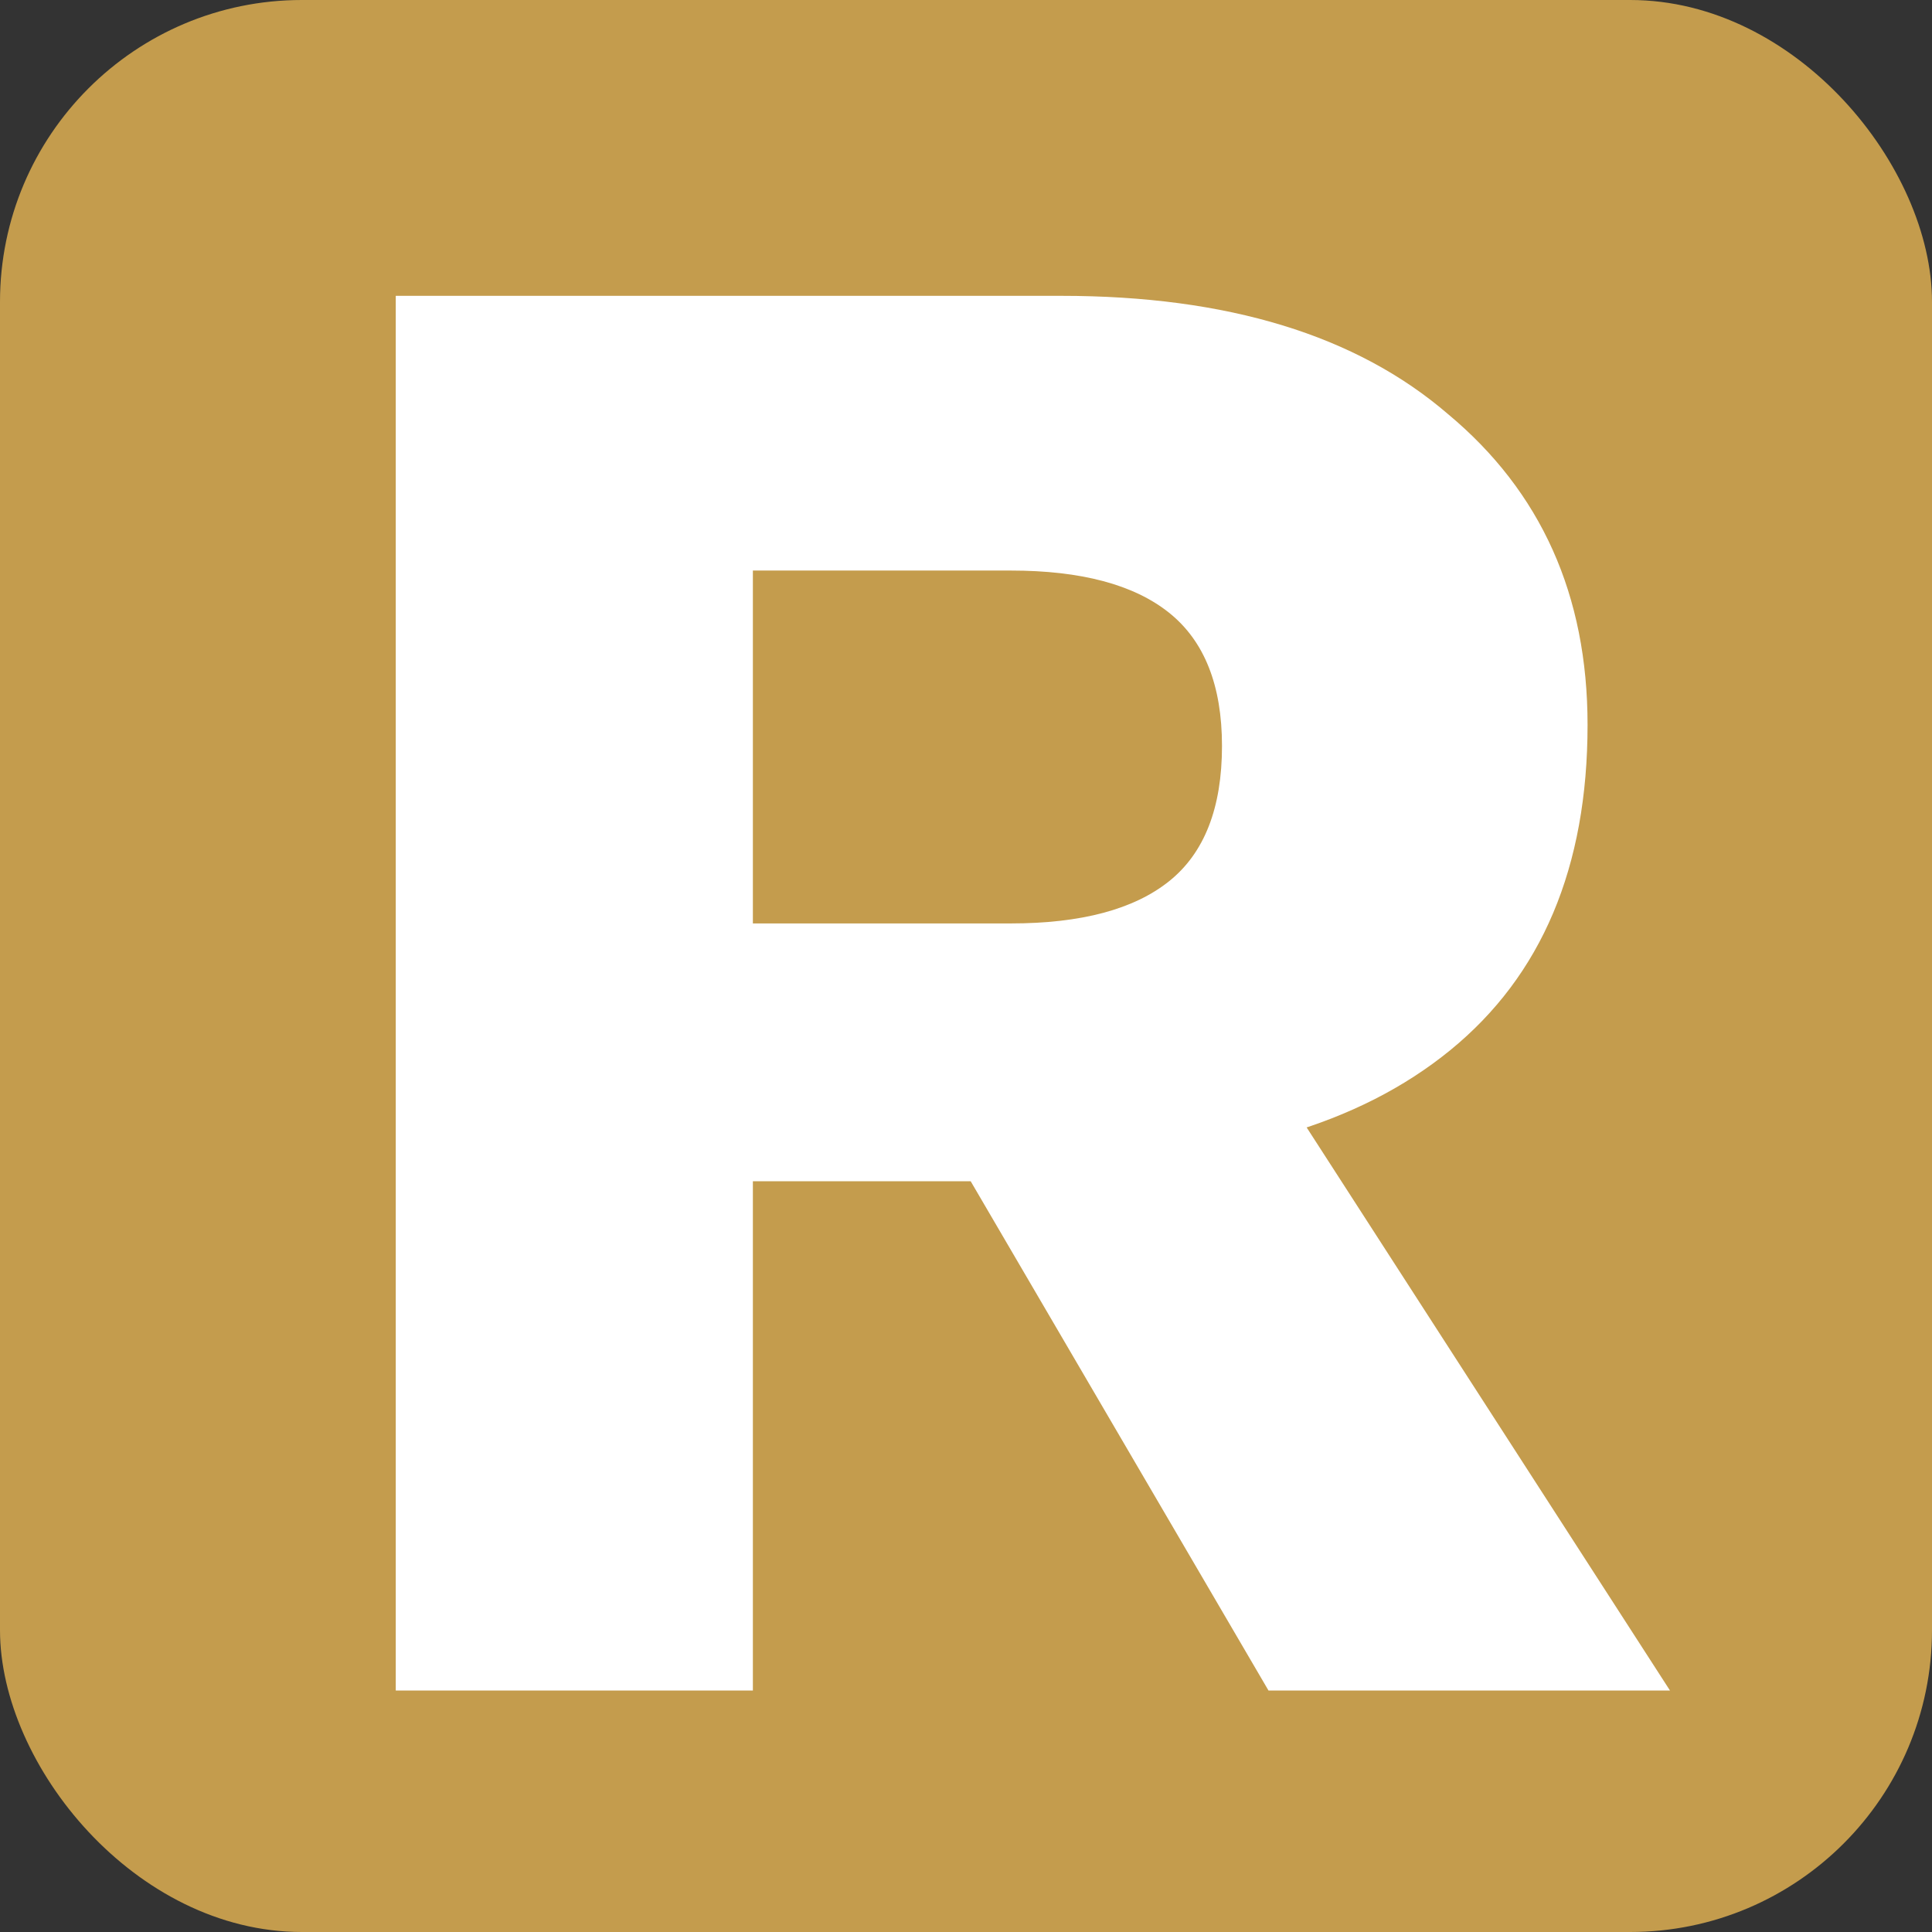 <svg width="32" height="32" viewBox="0 0 32 32" fill="none" xmlns="http://www.w3.org/2000/svg">
<rect x="0" y="0" width="32" height="32" fill="#333333" stroke="none"/>
<rect width="32" height="32" rx="5" fill="#C49C4D"/>
<path d="M17.58 4.9C20.333 4.9 22.468 5.553 23.985 6.86C25.525 8.143 26.295 9.858 26.295 12.005C26.295 14.362 25.537 16.158 24.02 17.395C22.503 18.632 20.368 19.25 17.615 19.25L17.055 19.565H12.47V28H6.555V4.9H17.58ZM16.74 15.295C17.907 15.295 18.782 15.062 19.365 14.595C19.948 14.128 20.24 13.382 20.24 12.355C20.24 11.352 19.948 10.617 19.365 10.15C18.782 9.683 17.907 9.45 16.74 9.45H12.47V15.295H16.74ZM20.275 16.555L27.66 28H21.01L15.095 17.885L20.275 16.555Z" fill="white"/>
</svg>
